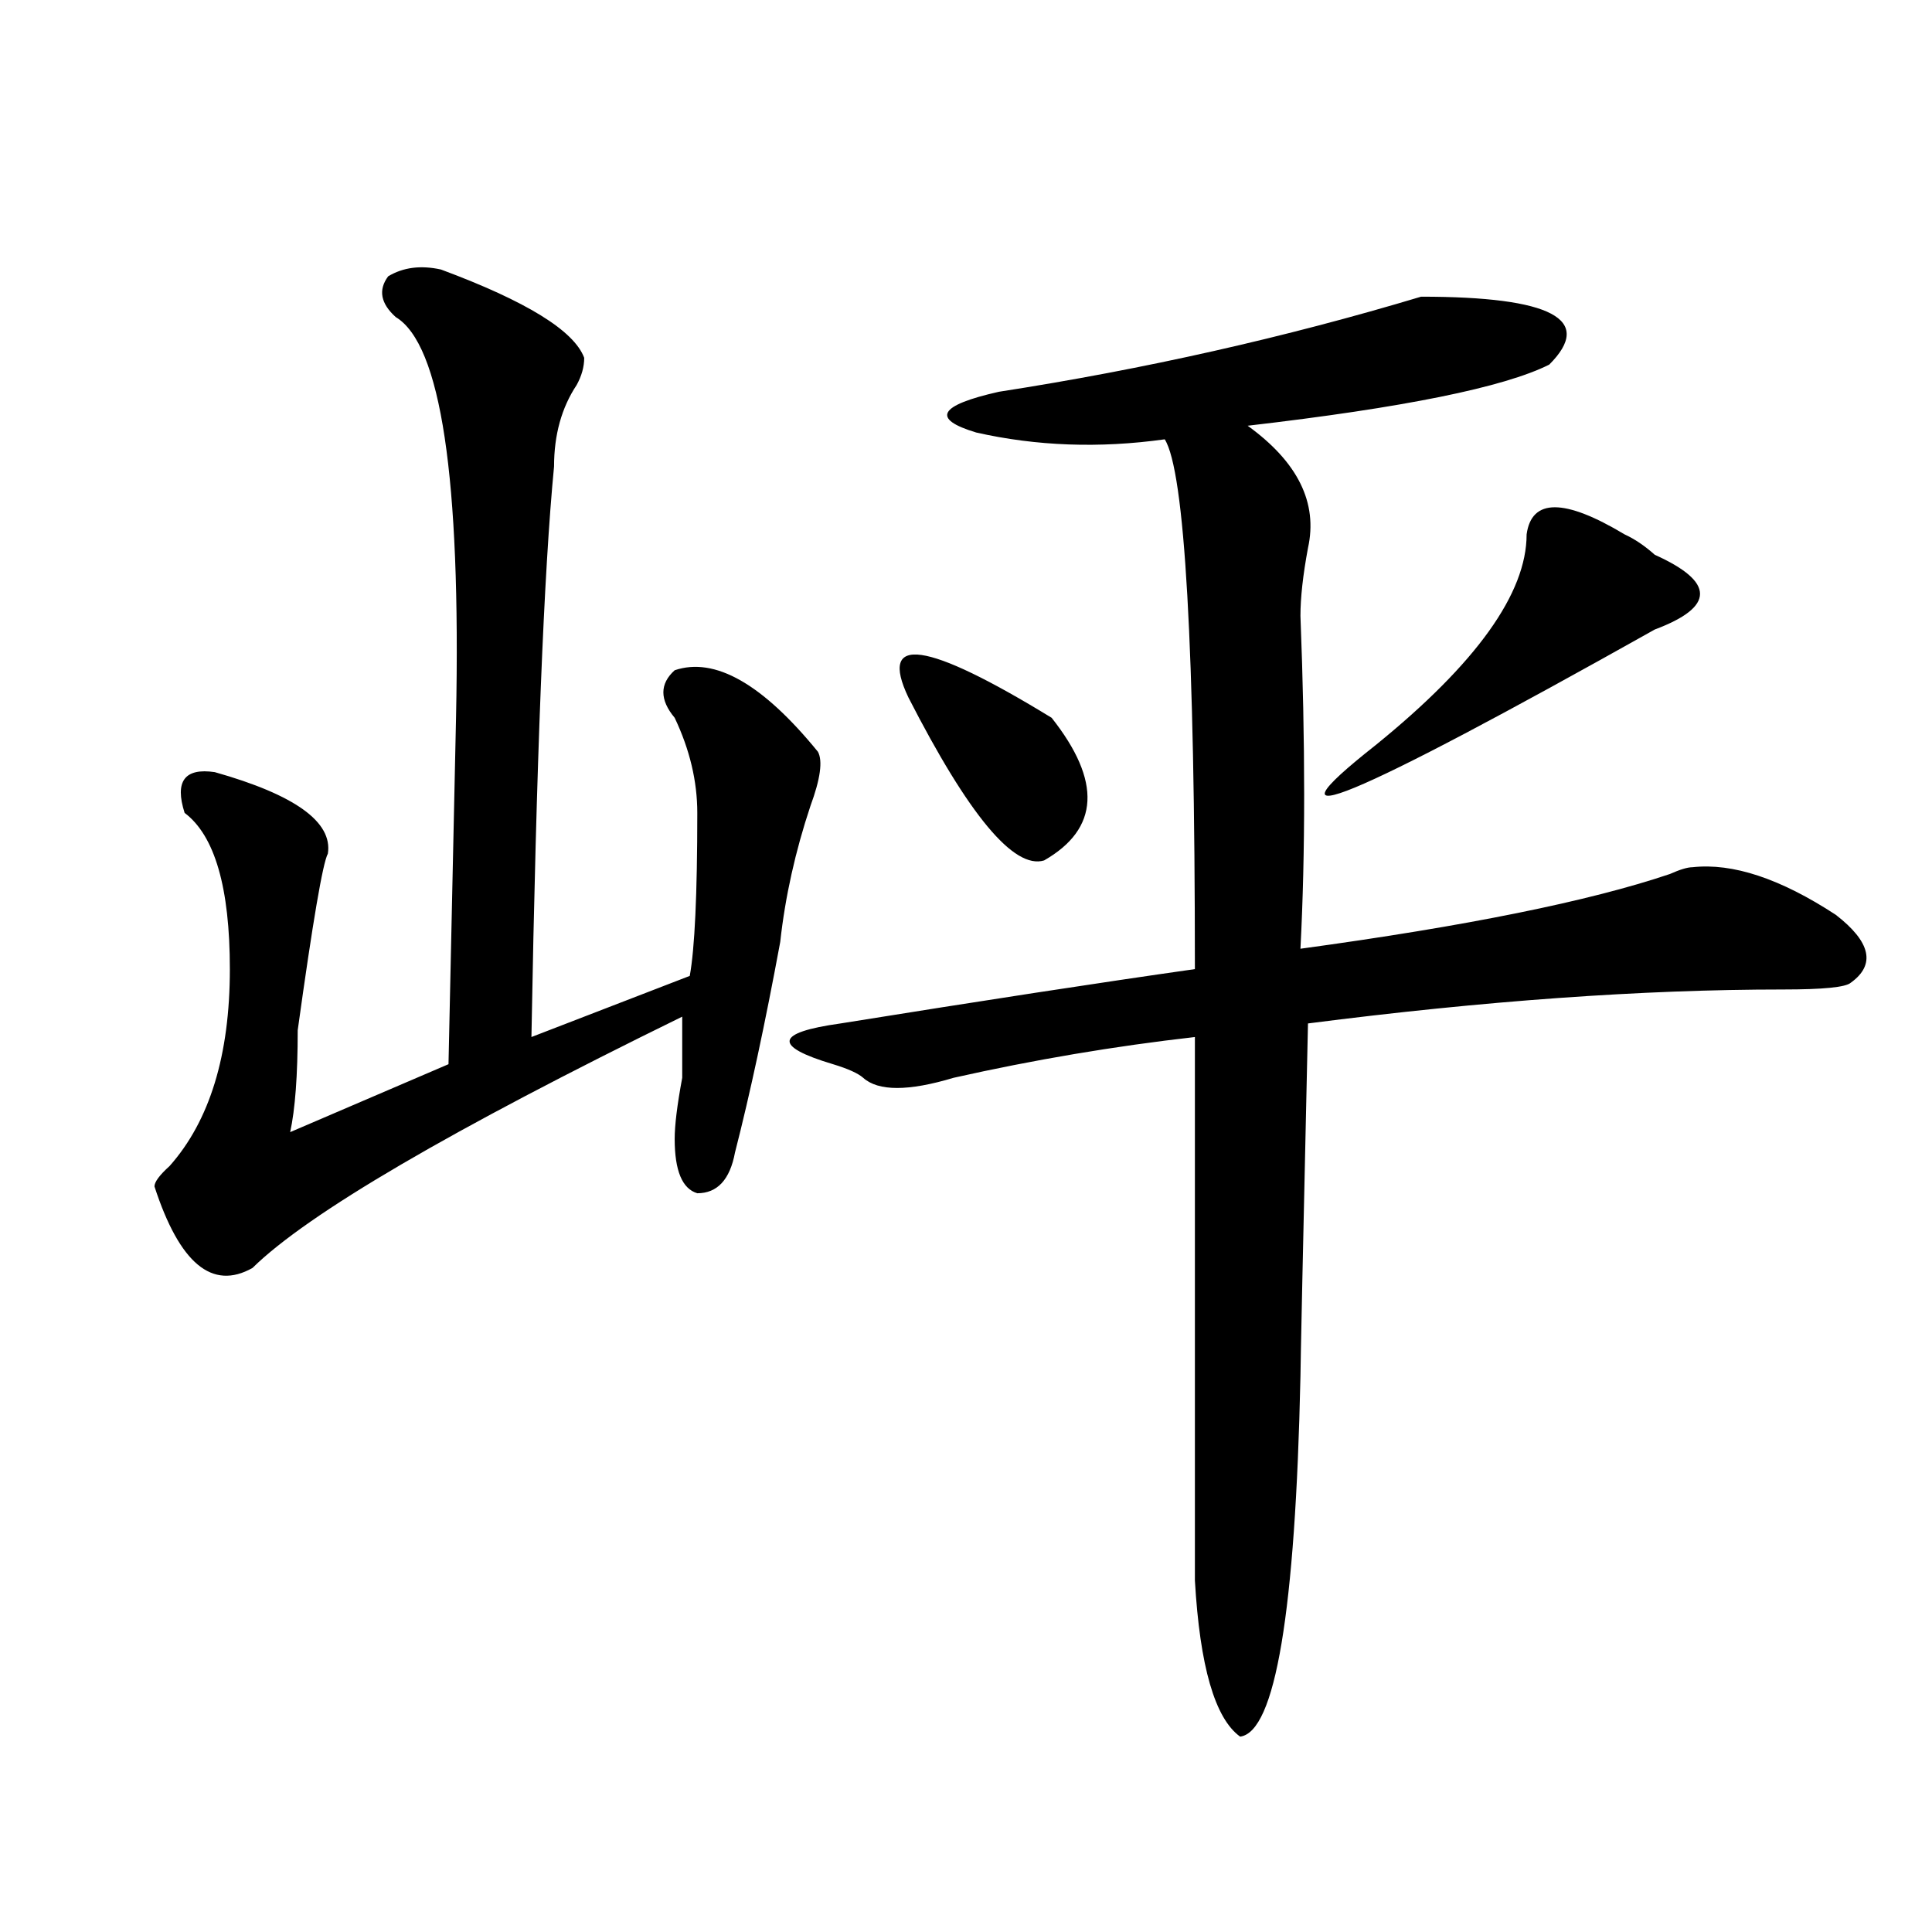 <?xml version="1.0" encoding="utf-8"?>
<!-- Generator: Adobe Illustrator 16.0.0, SVG Export Plug-In . SVG Version: 6.00 Build 0)  -->
<!DOCTYPE svg PUBLIC "-//W3C//DTD SVG 1.1//EN" "http://www.w3.org/Graphics/SVG/1.1/DTD/svg11.dtd">
<svg version="1.1" id="图层_1" xmlns="http://www.w3.org/2000/svg" xmlns:xlink="http://www.w3.org/1999/xlink" x="0px" y="0px"
	 width="1000px" height="1000px" viewBox="0 0 1000 1000" enable-background="new 0 0 1000 1000" xml:space="preserve">
<path d="M228.238,139.5c44.206,16.425,68.901,31.641,74.145,45.703c0,4.725-1.341,9.394-3.902,14.063
	c-7.805,11.756-11.707,25.818-11.707,42.188c-5.243,53.943-9.146,152.381-11.707,295.313l81.949-31.641
	c2.562-14.063,3.902-42.188,3.902-84.375c0-16.369-3.902-32.794-11.707-49.219c-7.805-9.338-7.805-17.578,0-24.609
	c20.792-7.031,45.487,7.031,74.145,42.188c2.562,4.725,1.28,14.063-3.902,28.125c-7.805,23.456-13.048,46.912-15.609,70.313
	c-7.805,42.188-15.609,78.553-23.414,108.984c-2.622,14.063-9.146,21.094-19.512,21.094c-7.805-2.307-11.707-11.7-11.707-28.125
	c0-7.031,1.28-17.578,3.902-31.641c0-14.063,0-24.609,0-31.641C233.421,584.831,159.276,628.172,130.68,656.297
	c-20.853,11.756-37.743-2.307-50.73-42.188c0-2.307,2.562-5.822,7.805-10.547c20.792-23.4,31.219-57.403,31.219-101.953
	c0-42.188-7.805-69.104-23.414-80.859c-5.243-16.369,0-23.4,15.609-21.094c41.585,11.756,61.097,25.818,58.535,42.188
	c-2.622,4.725-7.805,35.156-15.609,91.406c0,23.456-1.341,41.034-3.902,52.734l81.949-35.156l3.902-179.297
	c2.562-124.2-7.805-193.359-31.219-207.422c-7.805-7.031-9.146-14.063-3.902-21.094C208.727,138.347,217.812,137.193,228.238,139.5z
	 M735.543,153.563c67.62,0,89.754,11.756,66.34,35.156c-23.414,11.756-75.485,22.303-156.094,31.641
	c25.976,18.787,36.401,39.881,31.219,63.281c-2.622,14.063-3.902,25.818-3.902,35.156c2.562,65.644,2.562,123.047,0,172.266
	c85.852-11.7,149.569-24.609,191.215-38.672c5.183-2.307,9.085-3.516,11.707-3.516c20.792-2.307,45.487,5.878,74.145,24.609
	c18.171,14.063,20.792,25.818,7.805,35.156c-2.622,2.362-14.329,3.516-35.121,3.516c-72.864,0-154.813,5.878-245.848,17.578
	c-2.622,117.225-3.902,178.144-3.902,182.813c-2.622,121.838-13.048,183.966-31.219,186.328
	c-13.048-9.394-20.853-36.365-23.414-80.859v-281.25c-41.646,4.725-83.29,11.756-124.875,21.094
	c-23.414,7.031-39.023,7.031-46.828,0c-2.622-2.307-7.805-4.669-15.609-7.031c-31.219-9.338-29.938-16.369,3.902-21.094
	c72.804-11.7,133.96-21.094,183.41-28.125c0-166.388-5.243-257.794-15.609-274.219c-33.841,4.725-66.34,3.516-97.559-3.516
	c-23.414-7.031-19.512-14.063,11.707-21.094C592.437,191.081,665.301,174.656,735.543,153.563z M470.184,360.984
	c-15.609-32.794,9.085-29.278,74.145,10.547c25.976,32.85,24.694,57.459-3.902,73.828
	C524.816,450.084,501.402,421.959,470.184,360.984z M840.906,276.609c5.183,2.362,10.366,5.878,15.609,10.547
	c31.219,14.063,31.219,26.972,0,38.672c-158.716,89.1-206.824,108.984-144.387,59.766c52.011-42.188,78.047-78.497,78.047-108.984
	C792.737,257.878,809.688,257.878,840.906,276.609z"/>
</svg>
